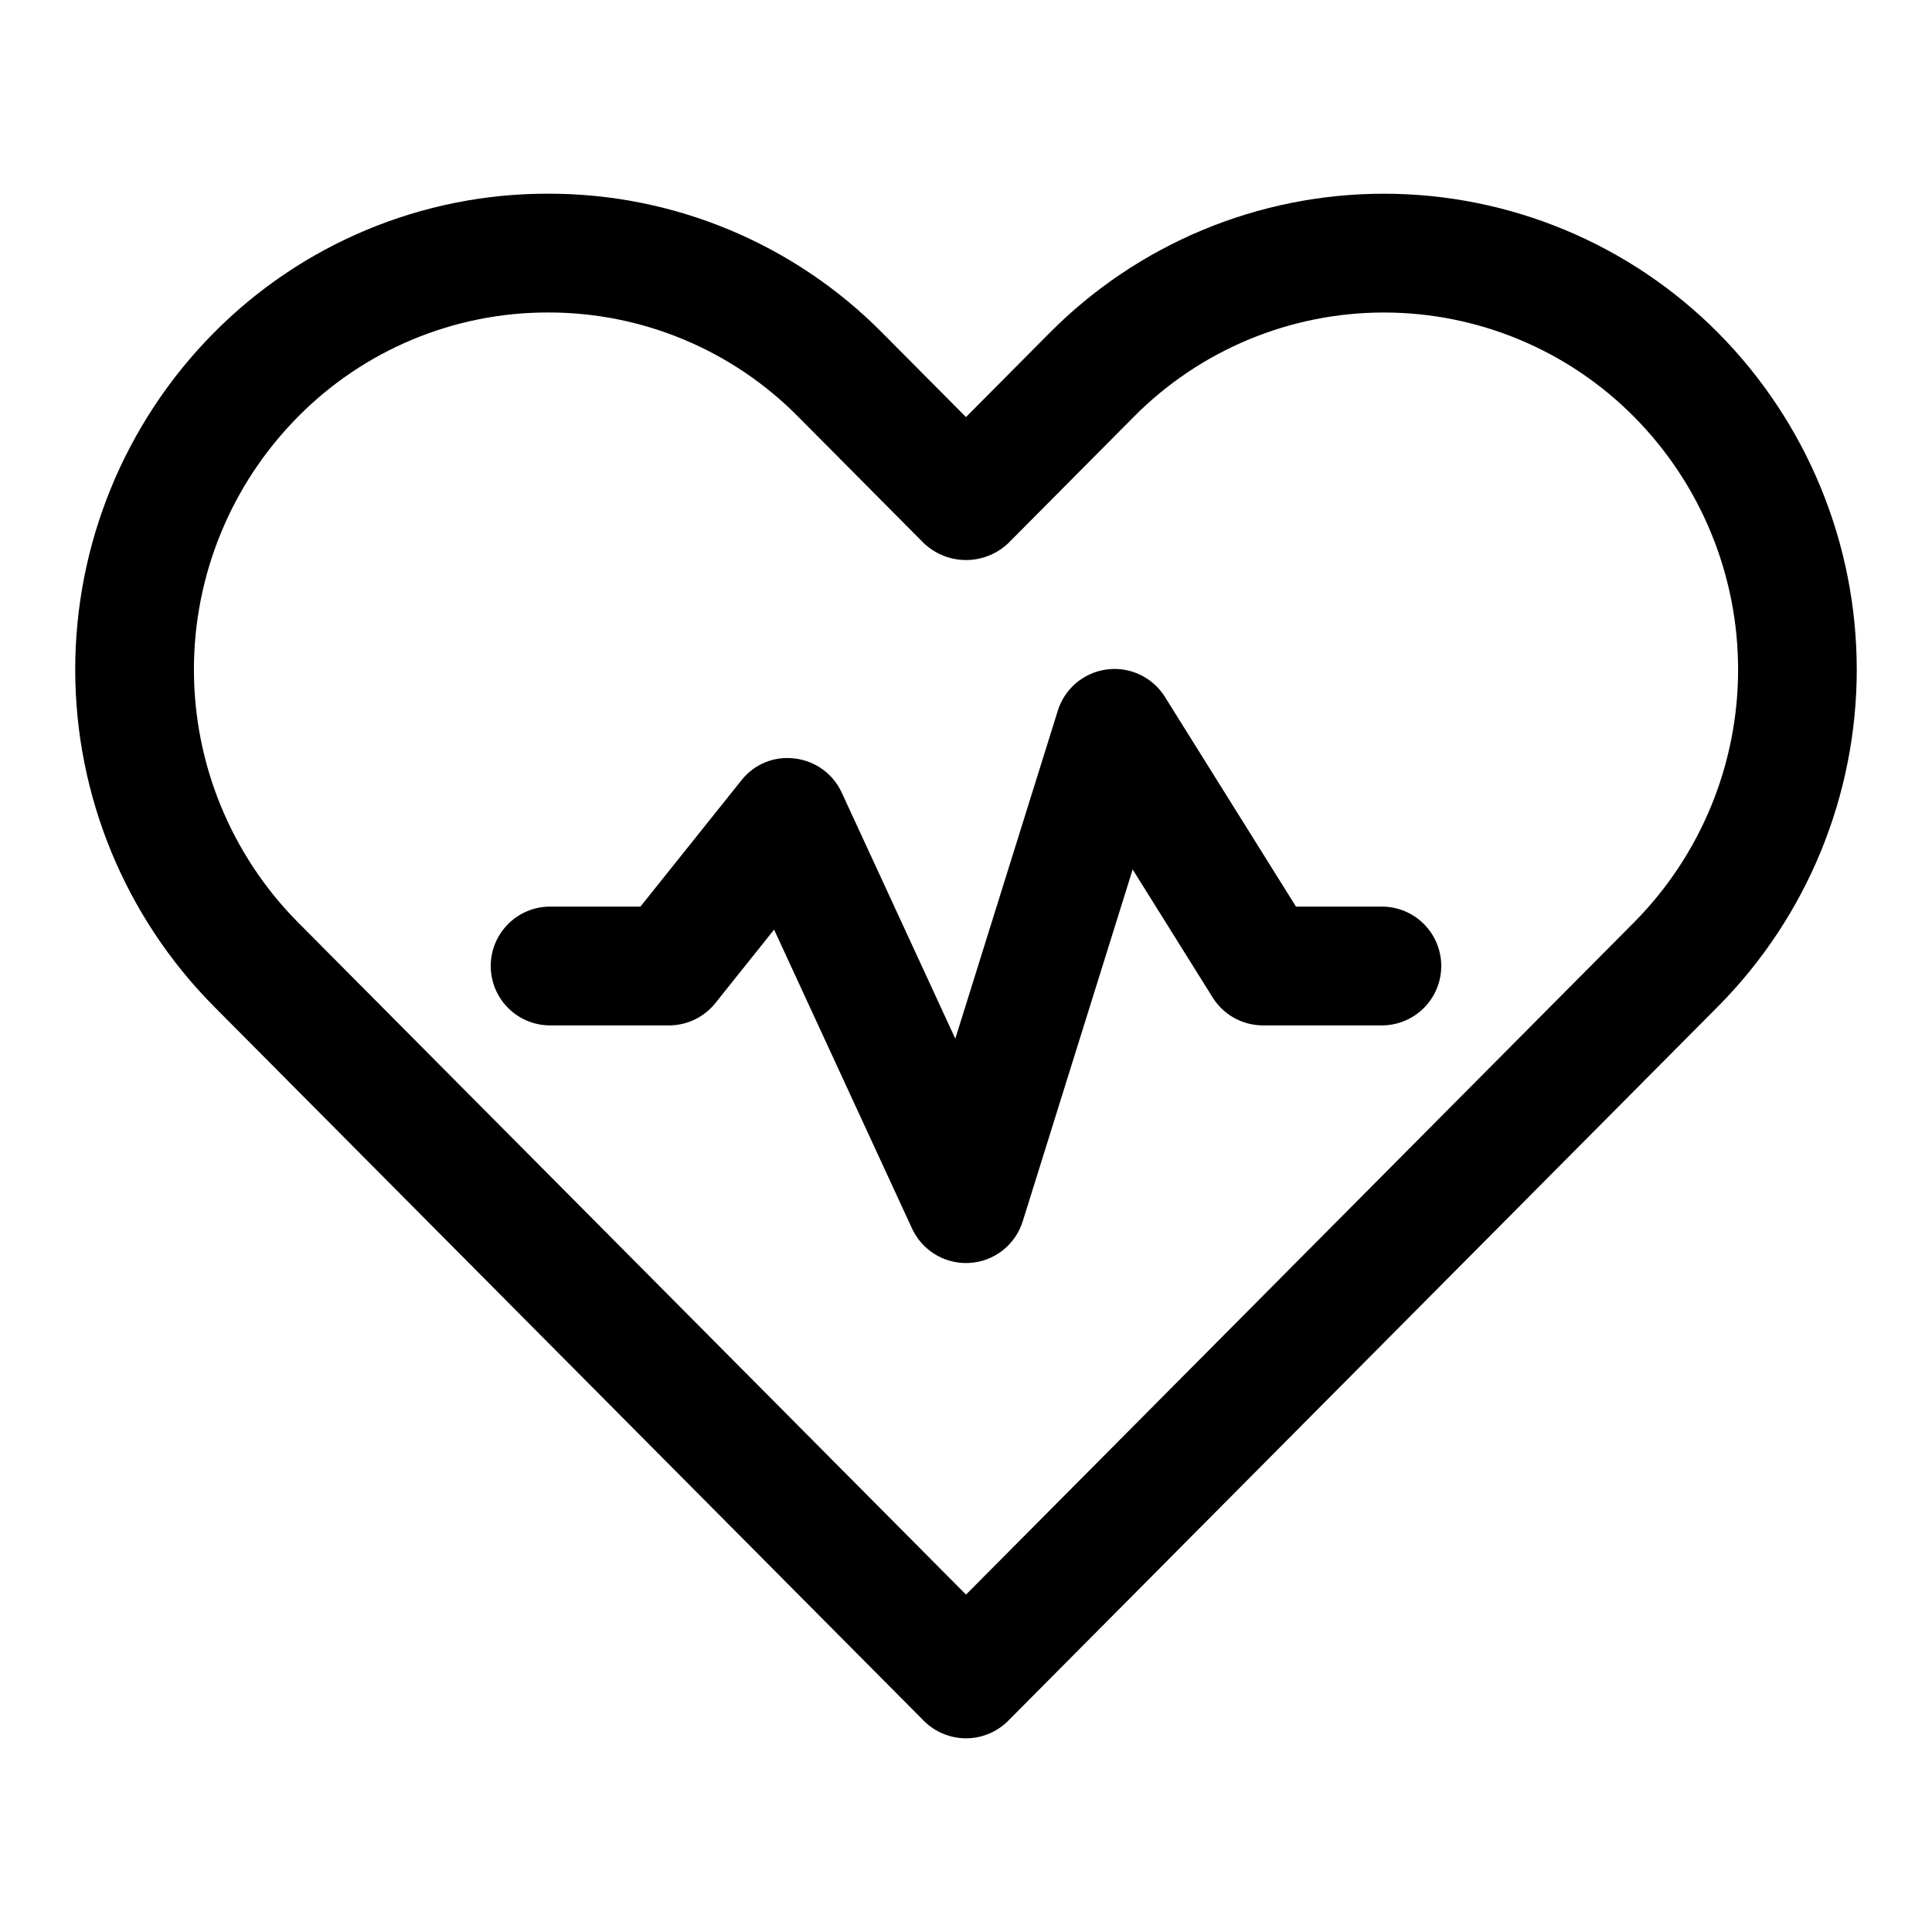 <?xml version="1.0" encoding="UTF-8"?>
<!-- Uploaded to: ICON Repo, www.svgrepo.com, Generator: ICON Repo Mixer Tools -->
<svg fill="#000000" width="800px" height="800px" version="1.1" viewBox="144 144 512 512" xmlns="http://www.w3.org/2000/svg">
 <path d="m400 604.67c-4.195 0-8.219-1.672-11.18-4.644l-188.27-189.46c-23.461-23.73-36.617-55.754-36.617-89.121 0-33.371 13.156-65.395 36.617-89.125 23.41-23.723 55.367-37.051 88.695-36.992h0.008c33.328-0.059 65.281 13.273 88.684 37l22.059 22.199 22.055-22.199c23.441-23.672 55.379-36.992 88.695-36.992s65.25 13.32 88.695 36.992c23.457 23.73 36.617 55.754 36.617 89.121 0 33.371-13.16 65.391-36.617 89.121l-188.27 189.46c-2.961 2.973-6.981 4.644-11.176 4.644zm-110.75-377.86c-24.938-0.039-48.852 9.945-66.355 27.711-17.621 17.816-27.504 41.863-27.504 66.918 0 25.059 9.883 49.105 27.504 66.922l177.11 178.22 177.11-178.22-0.004 0.004c17.621-17.816 27.504-41.863 27.504-66.922 0-25.055-9.883-49.102-27.504-66.918-17.527-17.73-41.422-27.707-66.352-27.707-24.934 0-48.828 9.977-66.355 27.707l-33.219 33.441h-0.004c-3.016 2.856-7.012 4.449-11.168 4.449s-8.152-1.594-11.172-4.449l-33.23-33.445c-17.504-17.766-41.41-27.75-66.352-27.711zm299.02 172.65m-187.25 79.227c3.176-0.207 6.215-1.367 8.719-3.336 2.5-1.969 4.348-4.648 5.293-7.684l29.137-93.25 21.199 33.926c2.879 4.602 7.922 7.394 13.352 7.398h31.488c5.625 0 10.82-3 13.633-7.871s2.812-10.875 0-15.746-8.008-7.871-13.633-7.871h-22.762l-34.734-55.578v0.004c-2.141-3.426-5.516-5.898-9.426-6.906-3.91-1.004-8.059-0.469-11.59 1.496-3.527 1.965-6.164 5.211-7.367 9.066l-27.164 86.926-30.098-65.219c-2.285-4.953-6.973-8.371-12.391-9.027-5.422-0.727-10.824 1.473-14.199 5.781l-26.754 33.457h-23.934c-5.625 0-10.82 3-13.633 7.871s-2.812 10.875 0 15.746 8.008 7.871 13.633 7.871h31.488c4.781 0.004 9.309-2.168 12.293-5.902l15.574-19.48 36.555 79.211c1.262 2.731 3.281 5.043 5.812 6.664 2.535 1.621 5.481 2.484 8.488 2.484 0.336 0 0.676-0.016 1.02-0.031z"/>
</svg>